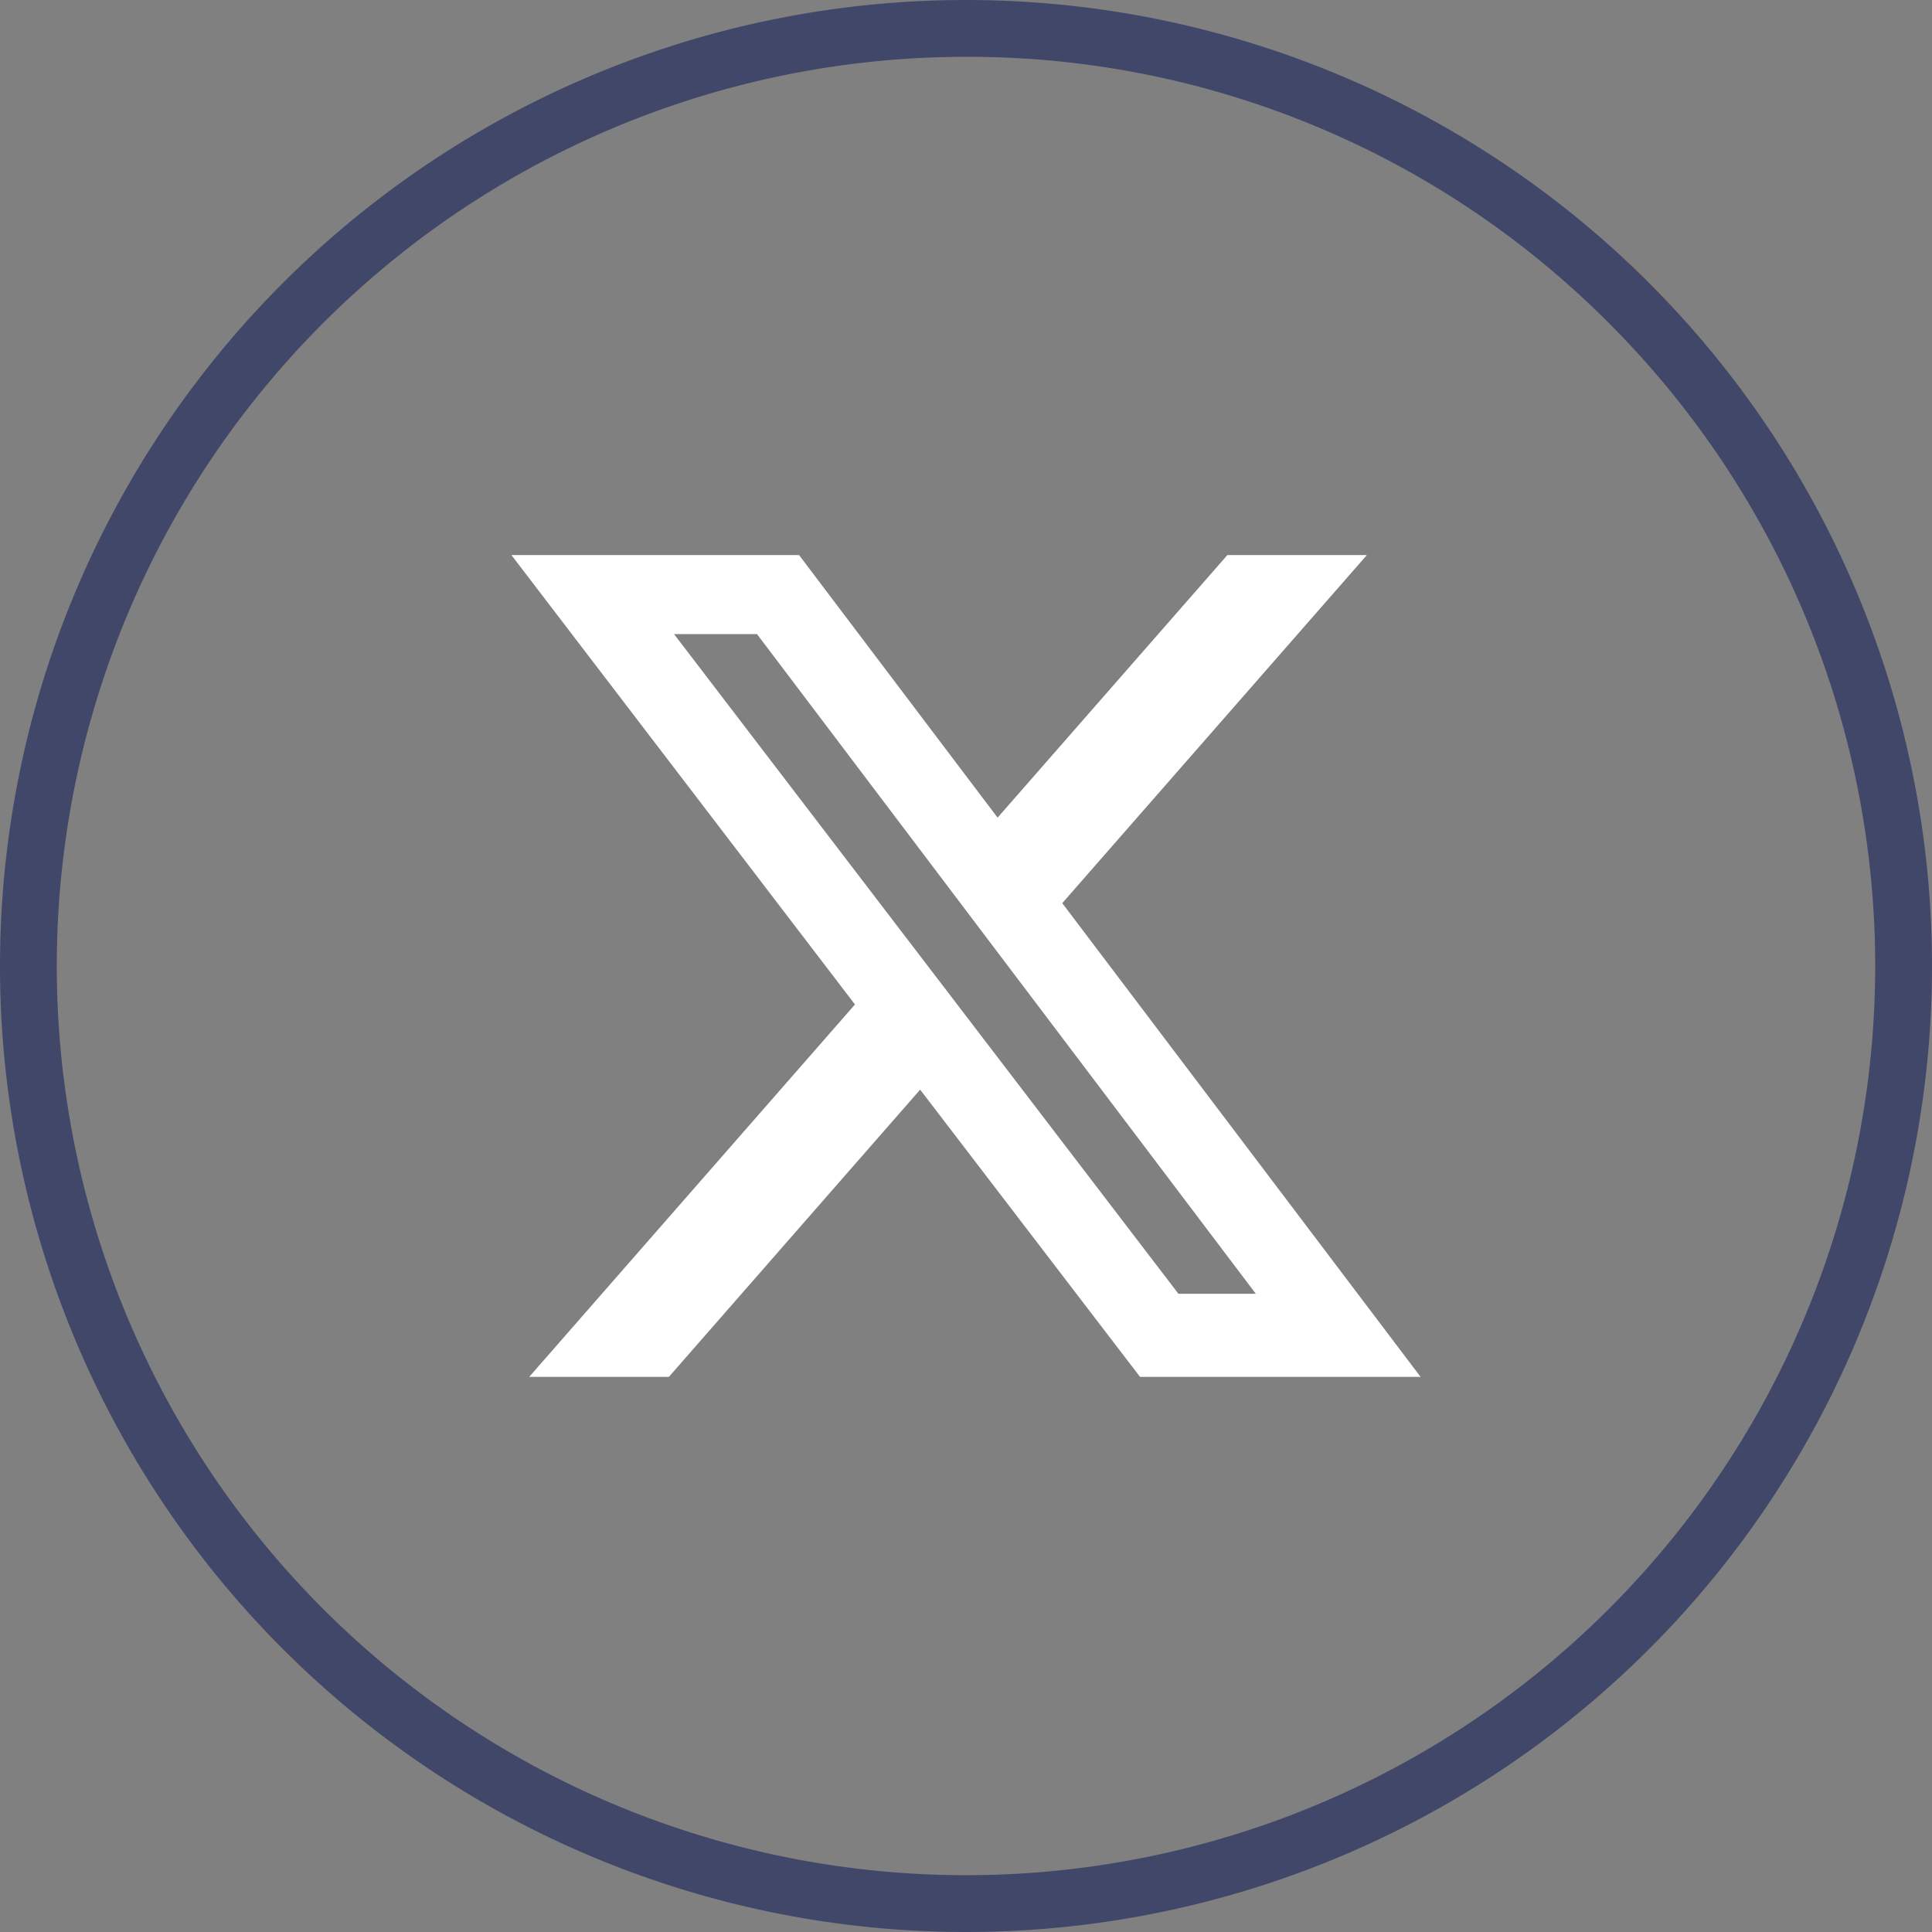 <svg xmlns="http://www.w3.org/2000/svg" width="34" height="34" viewBox="0 0 34 34">
  <rect x="0" y="0" width="34" height="34" fill="#808080" stroke="none"/>
  <g id=":_ic-x-twitter-outsourceitcorp" data-name=": ic-x-twitter-outsourceitcorp" transform="translate(-38 -41)">
    <path id="Path_1" data-name="Path 1" d="M17,1A16,16,0,0,0,5.686,28.314,16,16,0,0,0,28.314,5.686,15.9,15.9,0,0,0,17,1m0-1A17,17,0,1,1,0,17,17,17,0,0,1,17,0Z" transform="translate(38 41)" fill="#404769"/>
    <path id="x-twitter" d="M39.4,48h2.455l-5.361,6.126L42.8,62.463H37.863l-3.87-5.055-4.422,5.055H27.113l5.733-6.554L26.8,48h5.062l3.494,4.621Zm-.862,13H39.9L31.122,49.391h-1.46Z" transform="translate(20.2 2.768)" fill="#fff"/>
  </g>
</svg>
